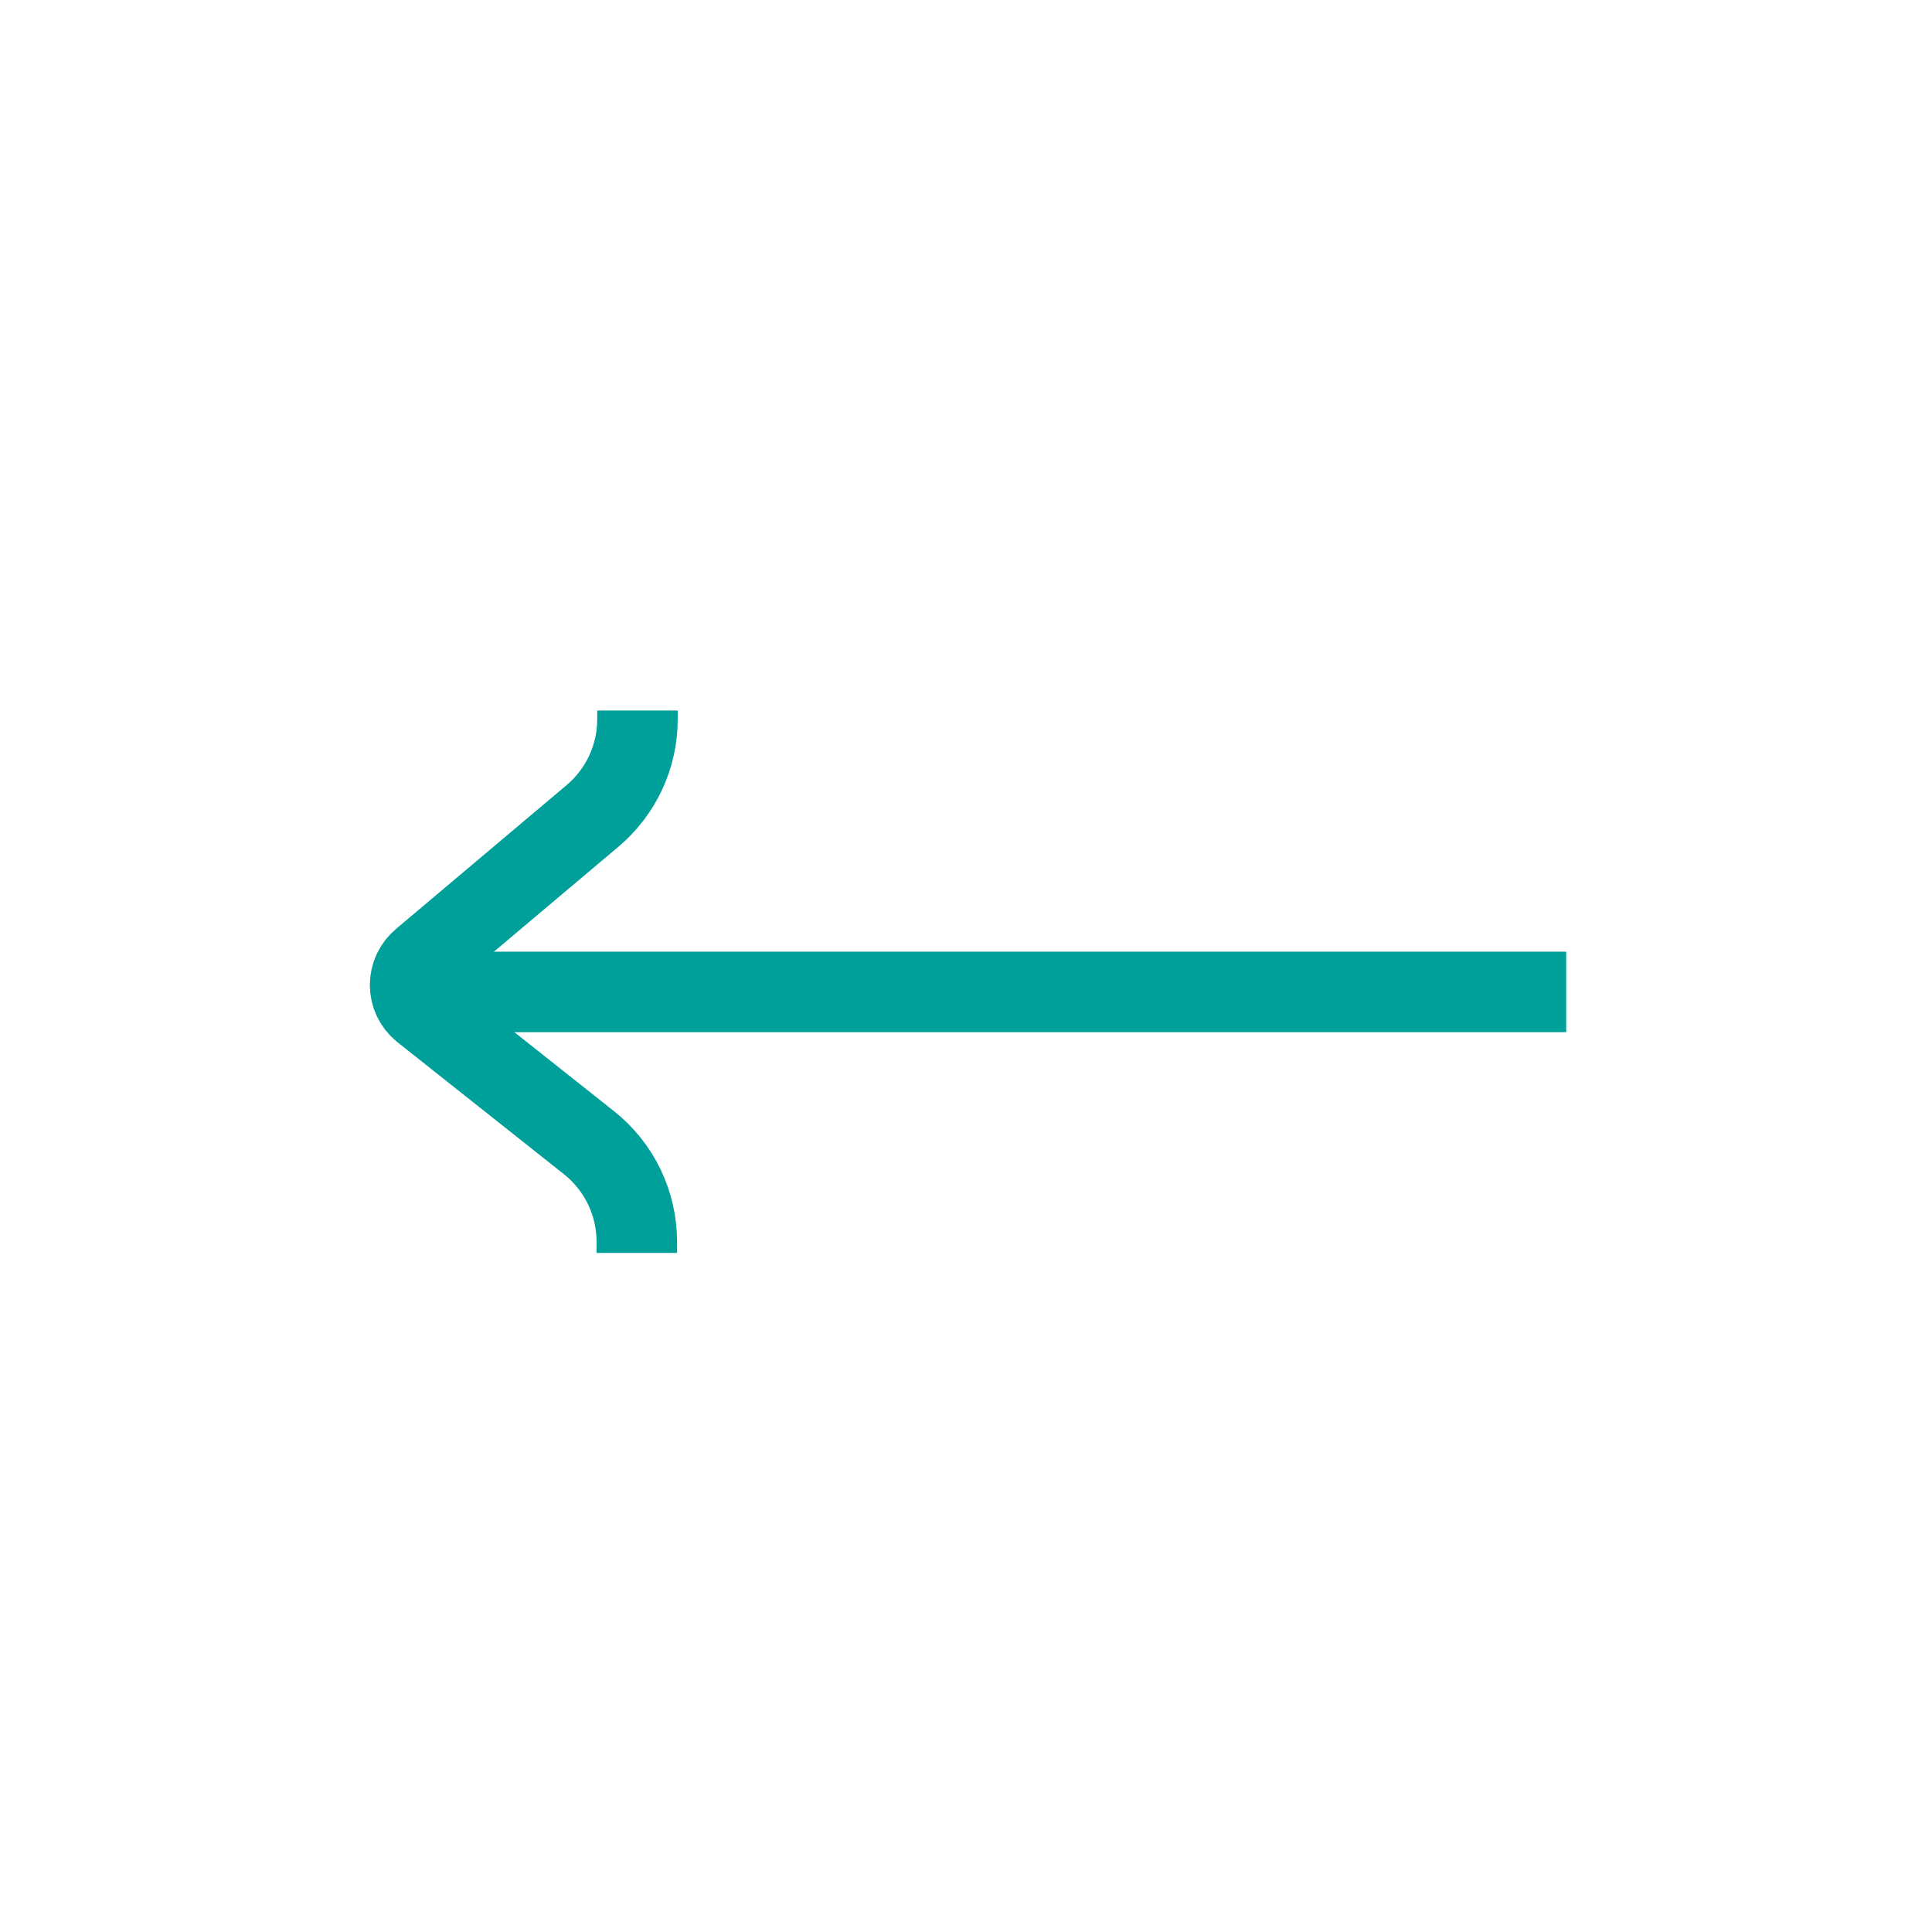 <svg width="60" height="60" viewBox="0 0 60 60" fill="none" xmlns="http://www.w3.org/2000/svg">
<path d="M19.777 38.911L19.777 38.56C19.776 37.97 19.643 37.388 19.387 36.857C19.131 36.326 18.758 35.859 18.297 35.492L13.107 31.377C12.991 31.281 12.898 31.161 12.833 31.025C12.769 30.889 12.736 30.74 12.736 30.59C12.736 30.439 12.769 30.291 12.833 30.154C12.898 30.018 12.991 29.898 13.107 29.802L18.405 25.336C18.841 24.968 19.192 24.508 19.433 23.99C19.673 23.471 19.798 22.907 19.797 22.336L19.797 22.065" stroke="#00A09A" stroke-width="2.5" stroke-miterlimit="10"/>
<path d="M12.97 30.805L48.639 30.805" stroke="#00A09A" stroke-width="2.5" stroke-miterlimit="10"/>
</svg>
